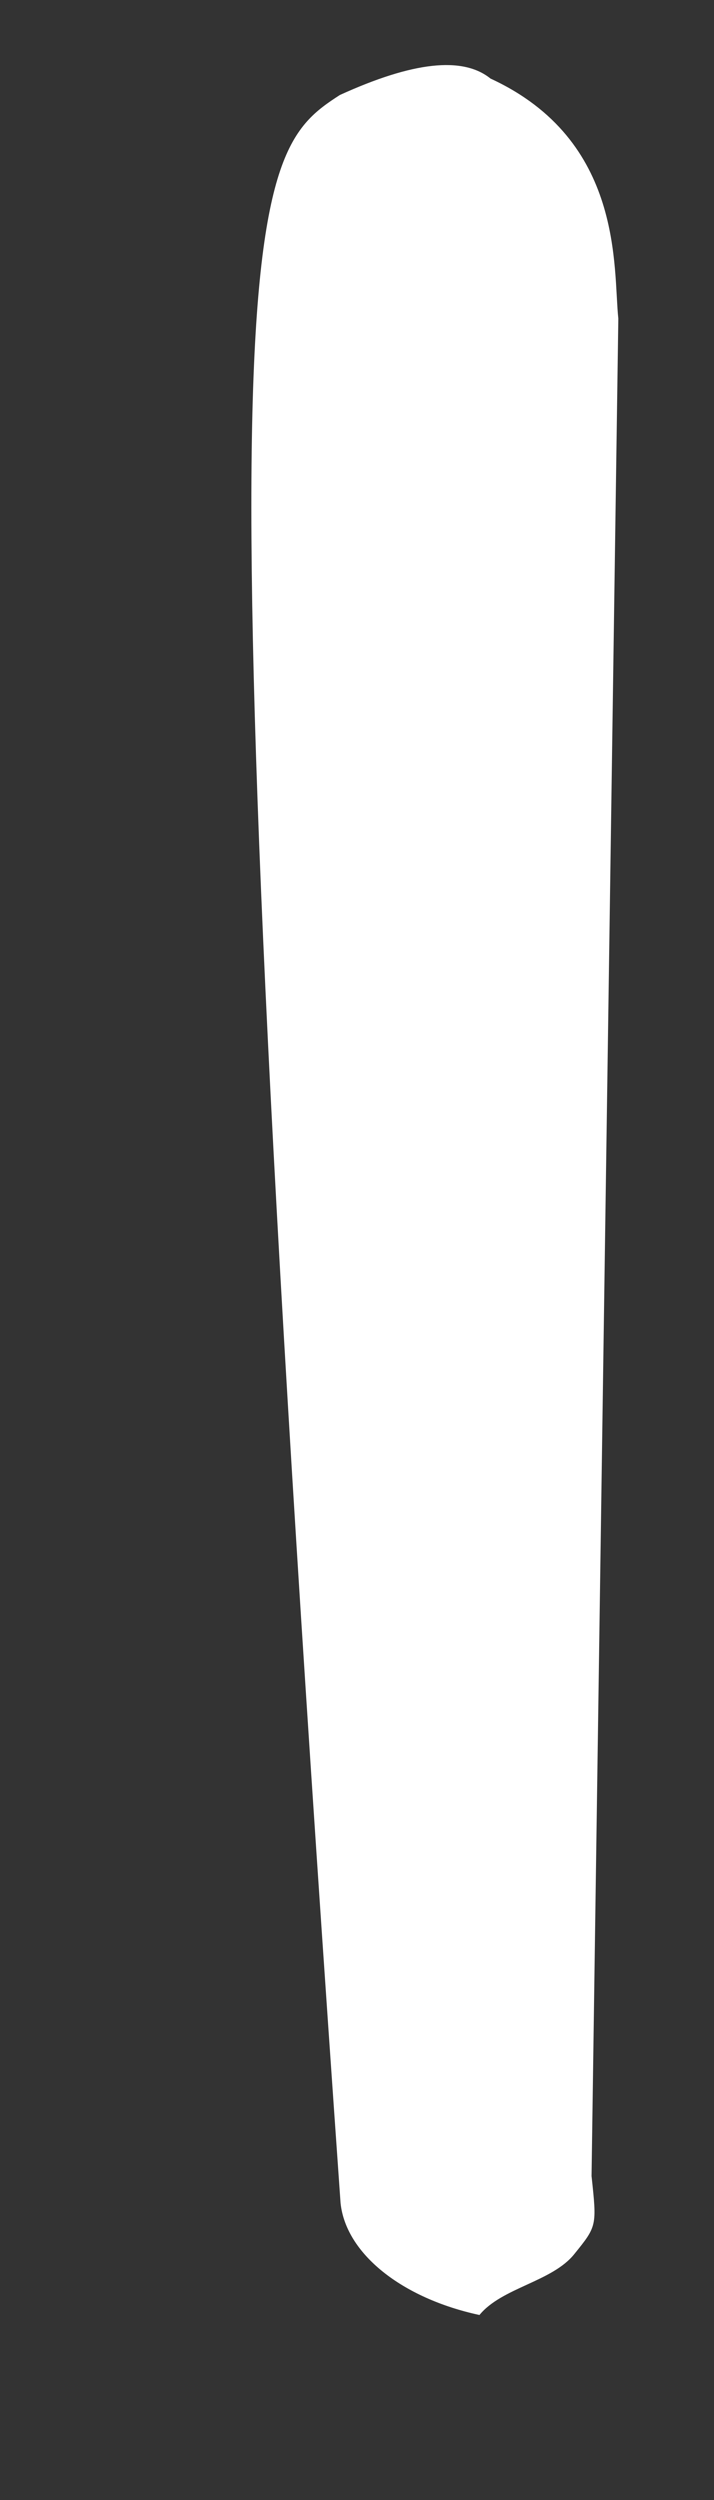 <?xml version="1.0" encoding="UTF-8"?> <svg xmlns="http://www.w3.org/2000/svg" width="2" height="7" viewBox="0 0 2 7" fill="none"><rect x="0" y="0" width="2" height="7" fill="#333333" stroke="none"/><path d="M1.609 6.311C1.672 6.233 1.672 6.233 1.657 6.093L1.732 0.892C1.717 0.752 1.749 0.393 1.374 0.22C1.296 0.157 1.156 0.173 0.952 0.266C0.687 0.437 0.561 0.593 0.954 6.169C0.969 6.31 1.125 6.435 1.343 6.482C1.406 6.405 1.547 6.389 1.609 6.311Z" fill="white"></path></svg> 
